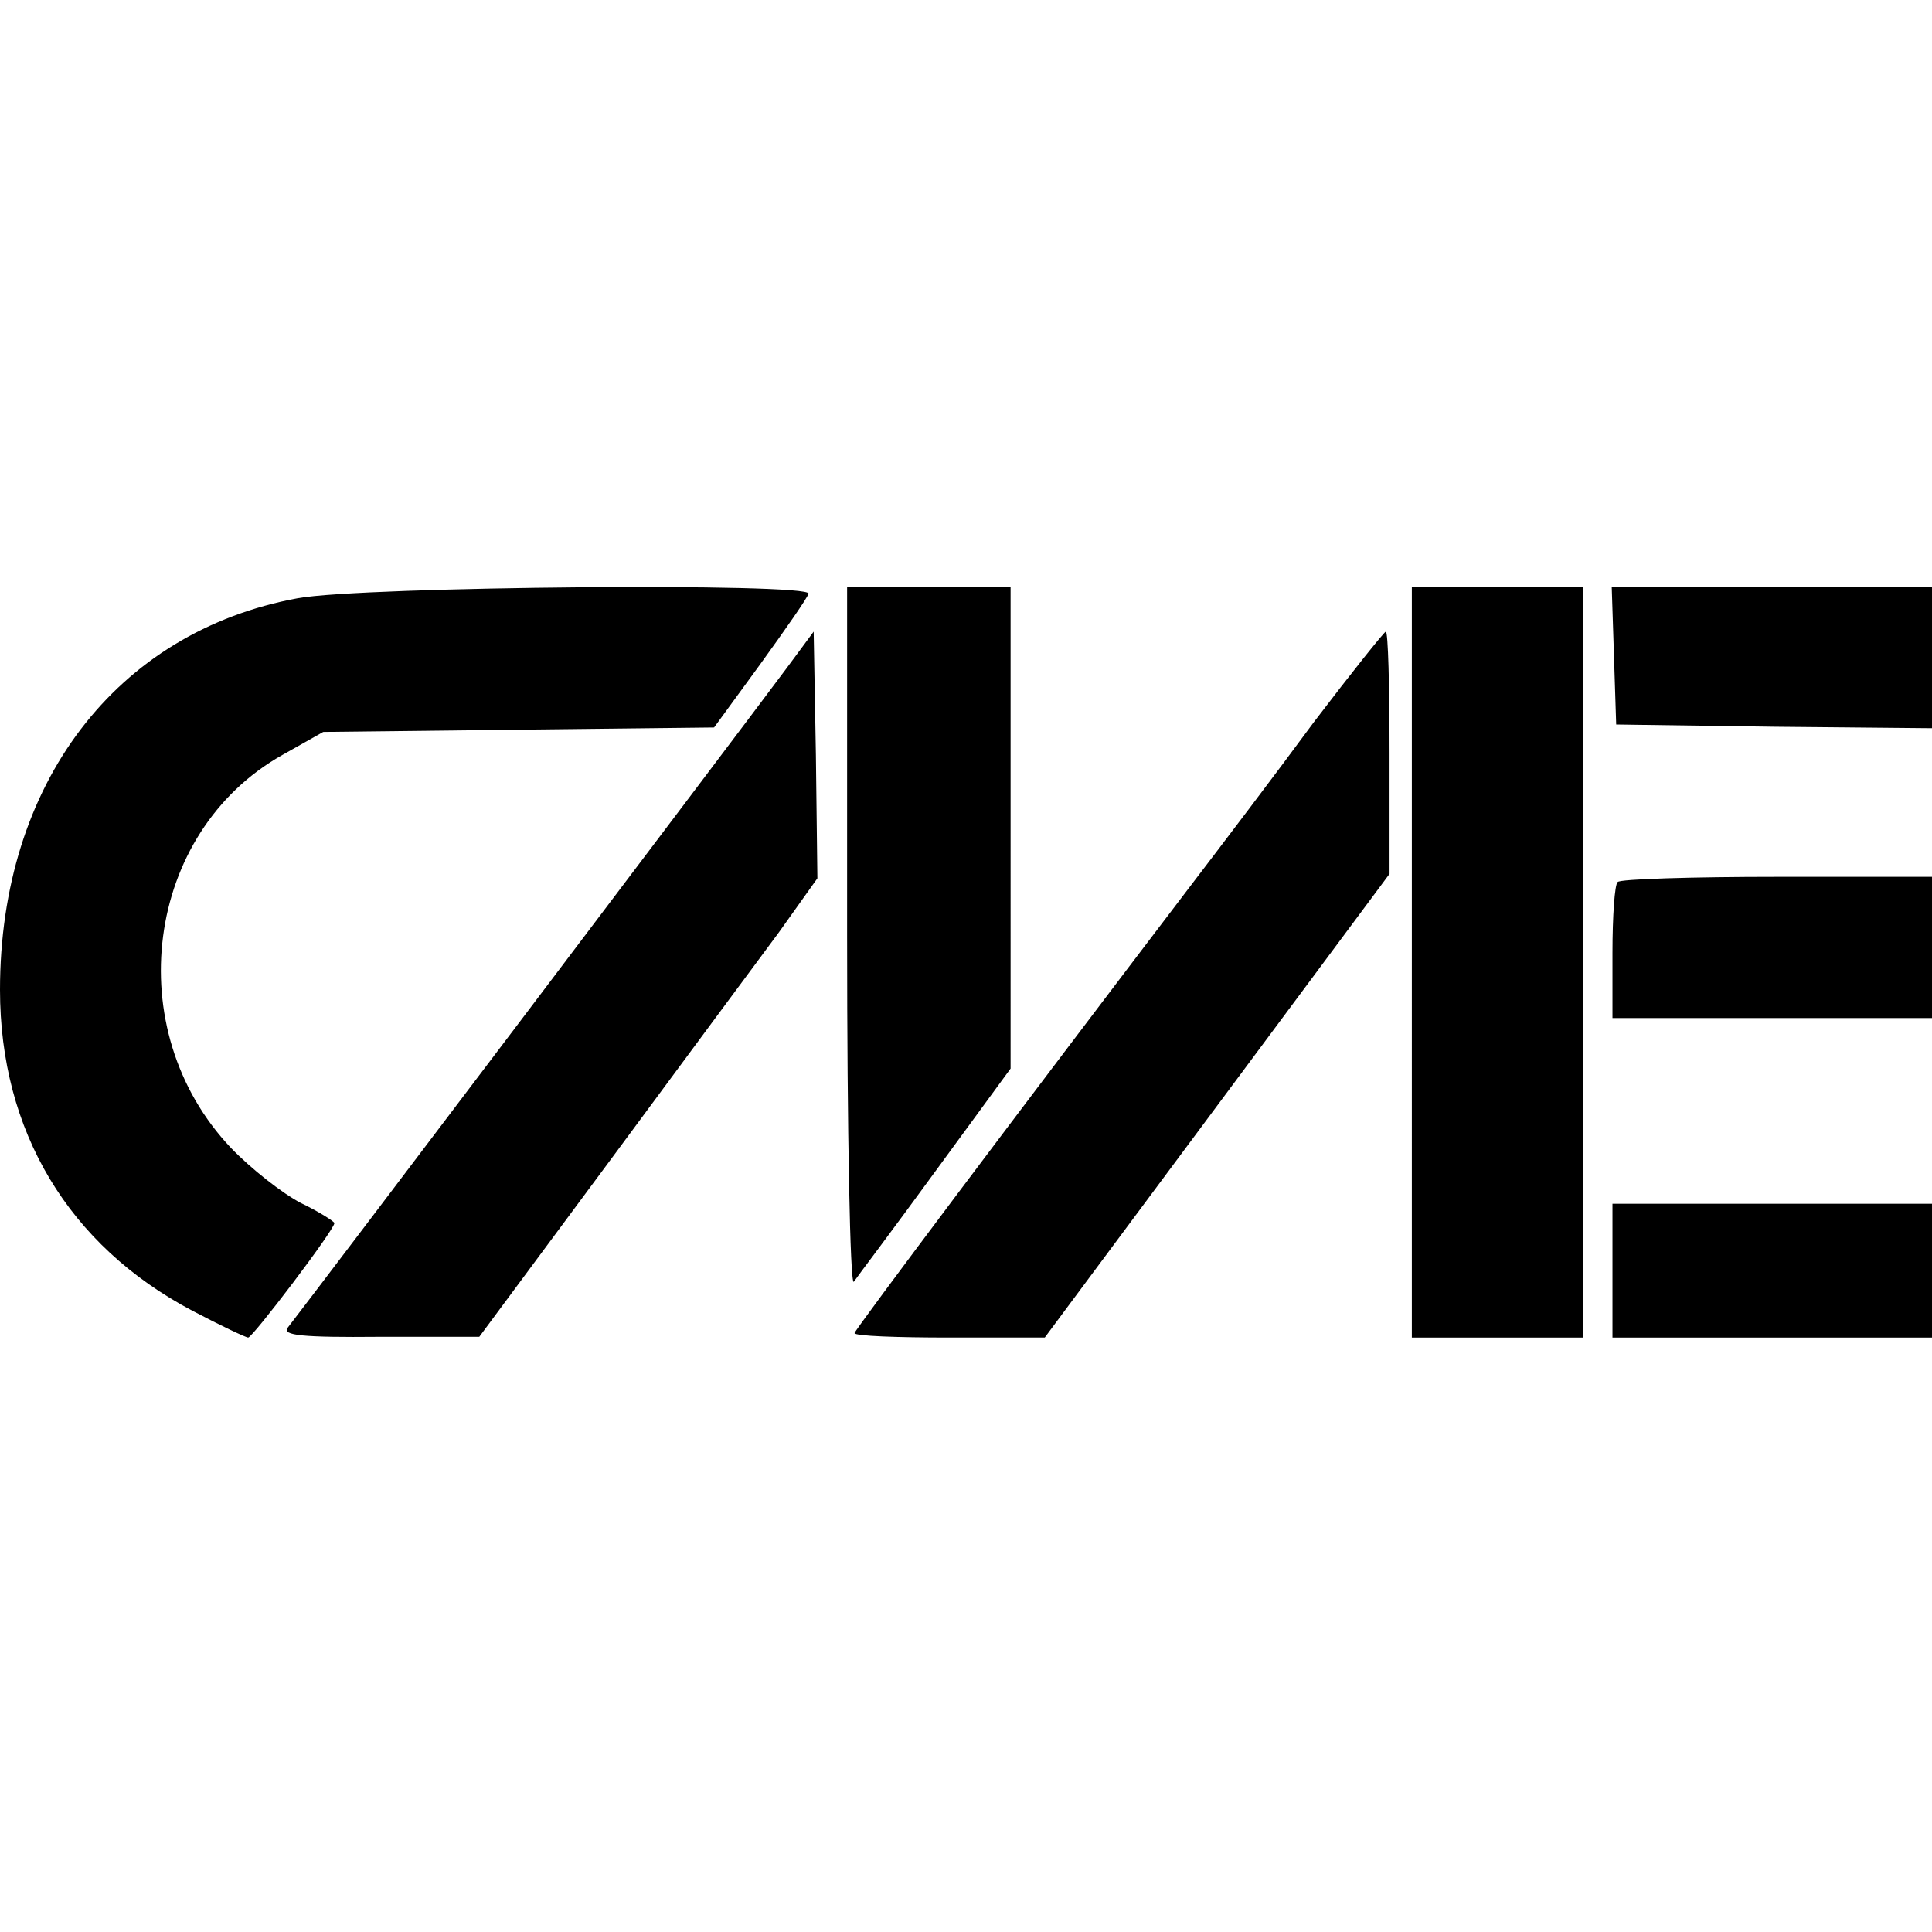 <svg version="1.0" xmlns="http://www.w3.org/2000/svg" width="346.667" height="346.667" viewBox="0 0 260 260"><path d="M40.1 80.5C15.6 85 0 105.5 0 133.2c0 19 9.2 34.4 25.9 43.2 3.8 2 7.2 3.6 7.5 3.6.6 0 11.6-14.5 11.6-15.4 0-.2-2-1.5-4.5-2.7-2.5-1.3-6.7-4.6-9.4-7.4C16 138.6 19.5 112 38 101.6l5.5-3.1 26.3-.3 26.3-.3 6.2-8.5c3.4-4.7 6.4-9 6.5-9.5.6-1.5-59.9-1-68.7.6zm73.9 45.7c0 26.2.4 46.8.9 46.3.4-.6 5.4-7.2 11-14.9l10.1-13.8V79h-22v47.2zm76 3.3V180h23V79h-23v50.5zm27.2-41.3l.3 9.3 21.3.3 21.2.2V79h-43.1l.3 9.2zM105.8 90c-7.3 9.8-62.9 83.3-67.1 88.7-.7 1 1.9 1.3 12.4 1.2h13.4L82 156.3c9.6-13 19.9-26.9 22.8-30.8l5.2-7.3-.2-16.6-.3-16.6-3.7 5zm71 7.2c-5 6.8-12.6 16.8-16.8 22.3-23 30.2-45 59.5-45 59.9 0 .4 5.8.6 12.8.6h12.8l23.2-31.2 23.2-31.2v-16.3c0-9-.2-16.3-.5-16.3-.2 0-4.6 5.5-9.7 12.2zm40.9 21.5c-.4.3-.7 4.6-.7 9.5v8.8h43v-19h-20.8c-11.5 0-21.2.3-21.5.7zM217 171v9h43v-18h-43v9z"/></svg>
